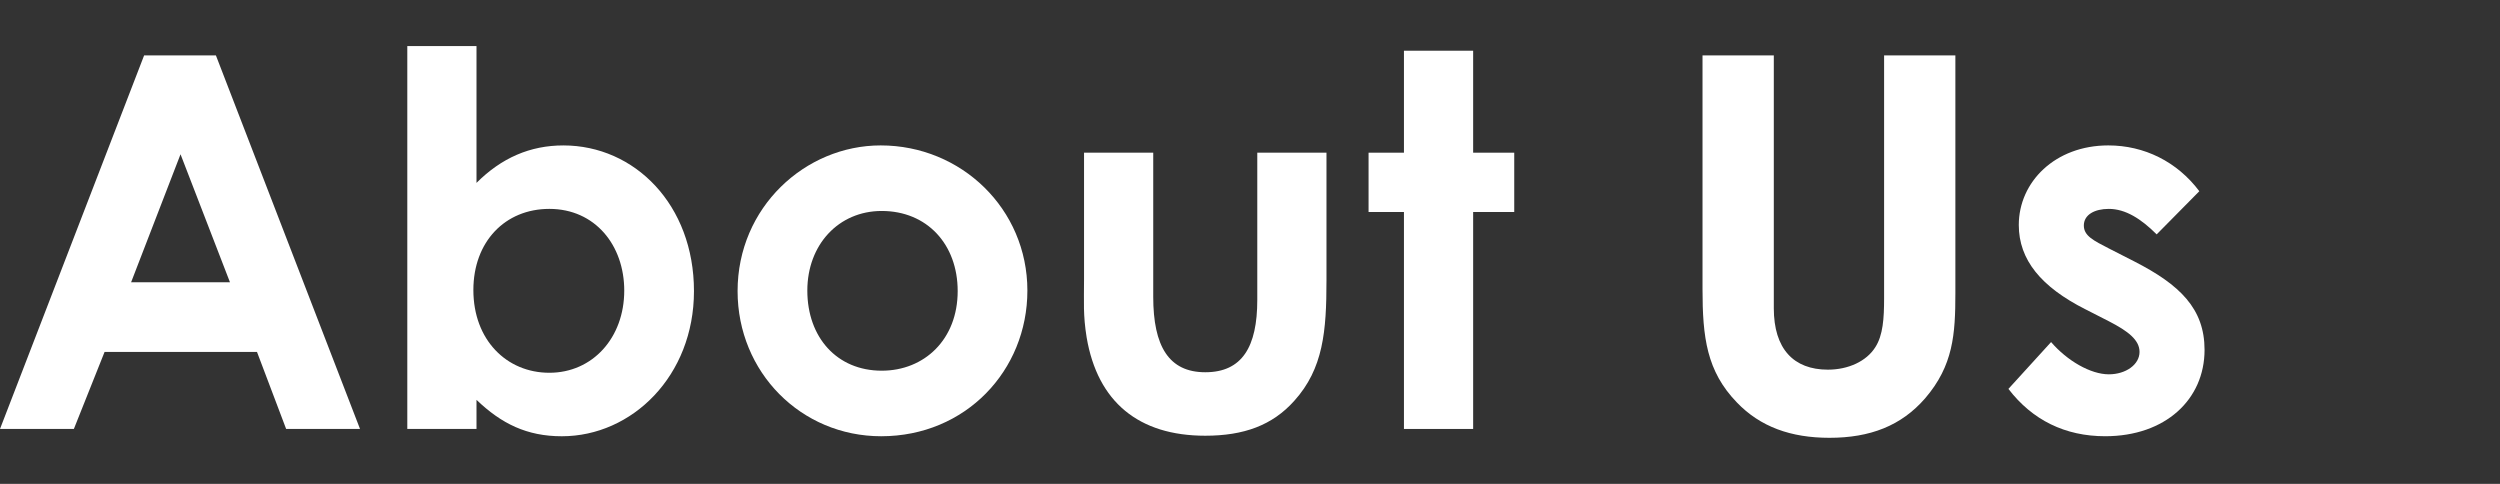 <?xml version="1.0" encoding="UTF-8"?>
<svg id="_レイヤー_2" data-name="レイヤー 2" xmlns="http://www.w3.org/2000/svg" viewBox="0 0 201.854 39.067">
  <rect x="0" y="0" width="201.854" height="39.067" fill="#333333" stroke="none"/>
  <defs>
    <style>
      .cls-1 {
        fill: none;
      }

      .cls-2 {
        fill: #fff;
      }
    </style>
  </defs>
  <g id="_カンプ" data-name="カンプ">
    <g>
      <rect class="cls-1" width="201.854" height="39.067"/>
      <g>
        <path class="cls-2" d="M11.636,4.474h5.797l11.636,30.161h-5.965l-2.353-6.217h-12.308l-2.479,6.217H0L11.636,4.474ZM14.576,12.455l-3.99,10.334h7.981l-3.991-10.334Z"/>
        <path class="cls-2" d="M38.473,34.635h-5.587V3.718h5.587v11.048c2.017-2.016,4.326-3.024,7.015-3.024,5.756,0,10.544,4.789,10.544,11.762,0,6.847-4.998,11.72-10.67,11.72-2.814,0-4.872-1.008-6.889-2.94v2.353ZM38.221,23.419c0,4.033,2.688,6.679,6.133,6.679,3.486,0,6.049-2.814,6.049-6.637,0-3.655-2.353-6.595-6.049-6.595-3.57,0-6.133,2.646-6.133,6.553Z"/>
        <path class="cls-2" d="M82.953,23.461c0,6.469-4.999,11.762-11.804,11.762-6.47,0-11.595-5.167-11.595-11.72,0-6.763,5.461-11.762,11.553-11.762,6.511,0,11.846,5.125,11.846,11.72ZM65.185,23.461c0,3.781,2.394,6.469,6.007,6.469,3.444,0,6.133-2.521,6.133-6.427,0-3.781-2.479-6.469-6.133-6.469-3.487,0-6.007,2.73-6.007,6.427Z"/>
        <path class="cls-2" d="M87.527,12.329h5.587v11.636c0,3.991,1.26,6.091,4.2,6.091,2.983,0,4.201-2.059,4.201-5.839v-11.888h5.587v10.292c0,4.117-.252,7.141-2.604,9.746-1.765,1.975-4.074,2.814-7.184,2.814-5.377,0-8.695-2.73-9.577-7.939-.294-1.807-.21-2.857-.21-4.705v-10.208Z"/>
        <path class="cls-2" d="M113.357,4.095h5.587v8.233h3.318v4.789h-3.318v17.517h-5.587v-17.517h-2.857v-4.789h2.857V4.095Z"/>
        <path class="cls-2" d="M137.464,4.474h5.756v20.416c0,3.276,1.596,4.957,4.368,4.957,1.639,0,3.108-.672,3.823-1.806.63-.966.714-2.353.714-3.949V4.474h5.755v19.197c0,3.318-.168,5.839-2.437,8.485-1.933,2.227-4.453,3.193-7.729,3.193-3.108,0-5.587-.882-7.478-2.857-2.436-2.52-2.772-5.25-2.772-9.157V4.474Z"/>
        <path class="cls-2" d="M168.377,24.973c-3.57-1.807-5.377-3.991-5.377-6.805,0-3.487,2.94-6.427,7.226-6.427,2.898,0,5.545,1.302,7.351,3.697l-3.444,3.486c-1.26-1.26-2.521-2.058-3.864-2.058-1.135,0-2.017.462-2.017,1.344,0,.84.798,1.218,2.017,1.848l2.058,1.05c3.697,1.89,5.672,3.823,5.672,7.141,0,3.991-3.151,6.973-8.023,6.973-3.235,0-5.882-1.302-7.813-3.822l3.444-3.781c1.302,1.512,3.192,2.604,4.663,2.604,1.386,0,2.479-.798,2.479-1.807,0-.966-.925-1.68-2.479-2.478l-1.891-.966Z"/>
      </g>
    </g>
  </g>
</svg>